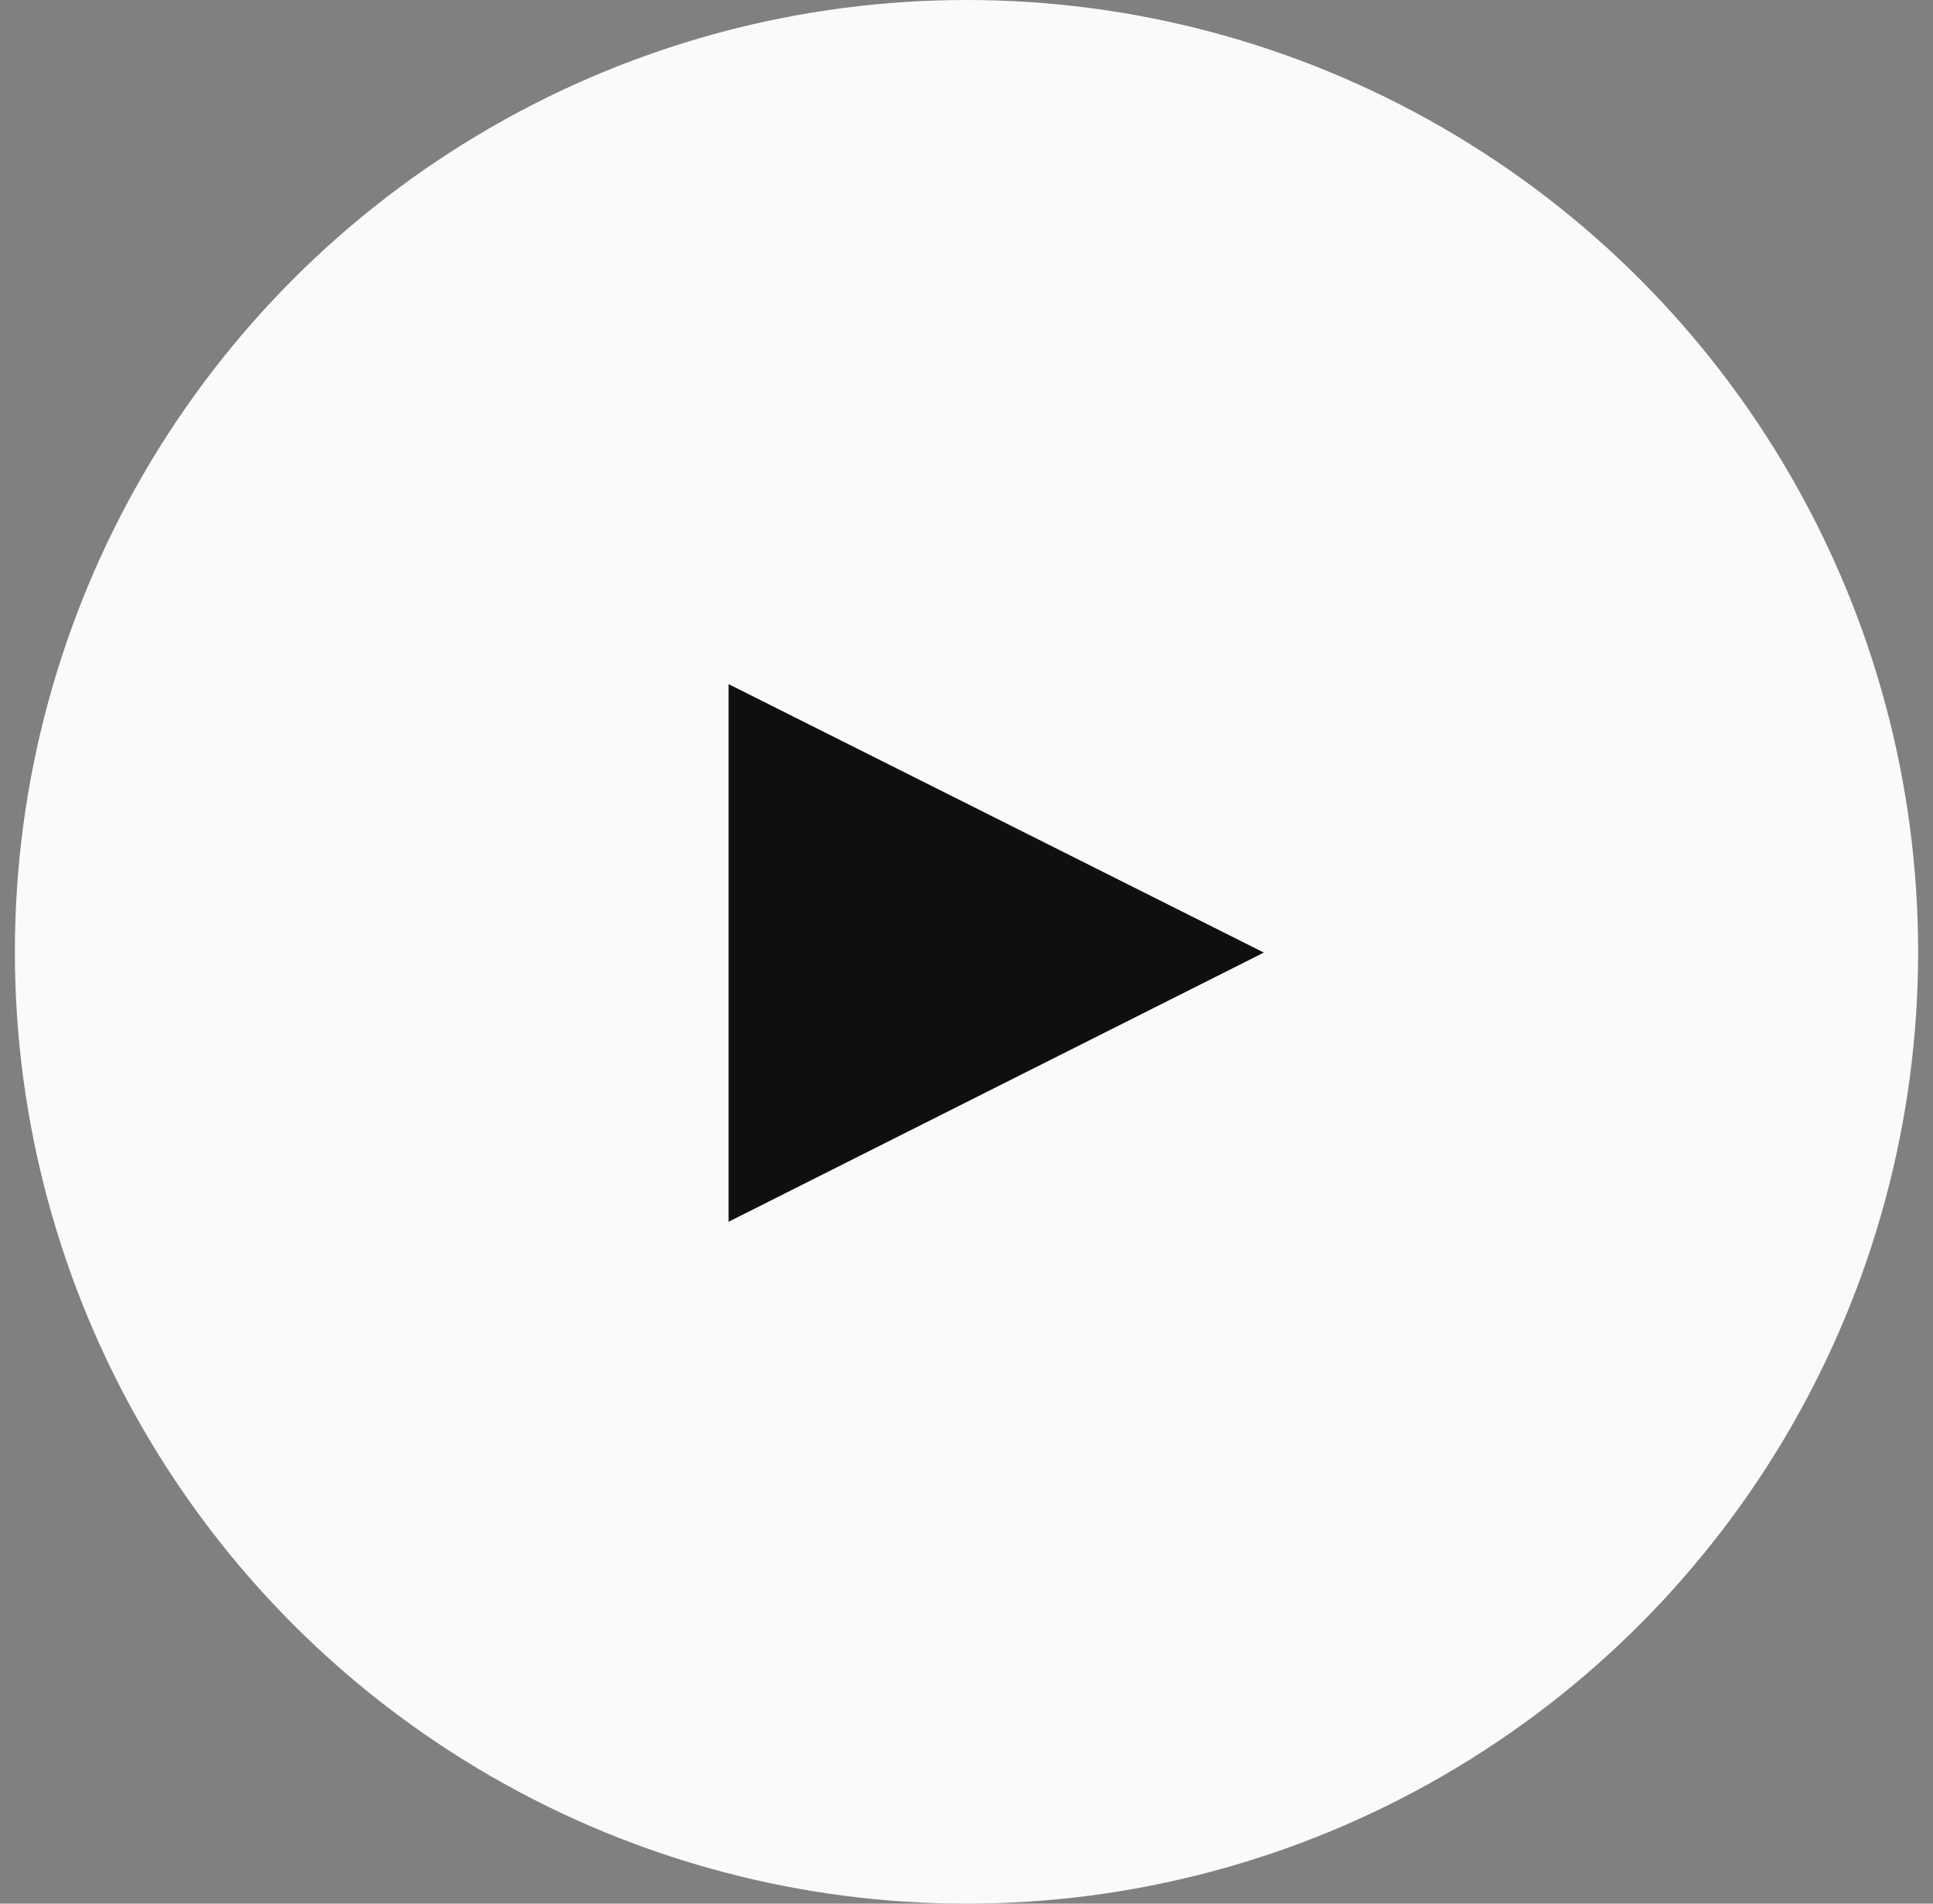 <svg xmlns="http://www.w3.org/2000/svg" width="65" height="64" viewBox="0 0 65 64" fill="none">
    <rect x="0" y="0" width="65" height="64" fill="#808080" stroke="none"/>
    <circle cx="32.5" cy="32" r="32" fill="#FAFAF9" />
    <path d="M24.5 41.075V23L42.499 32.025L24.5 41.075Z" fill="#0F0F11" />
</svg>